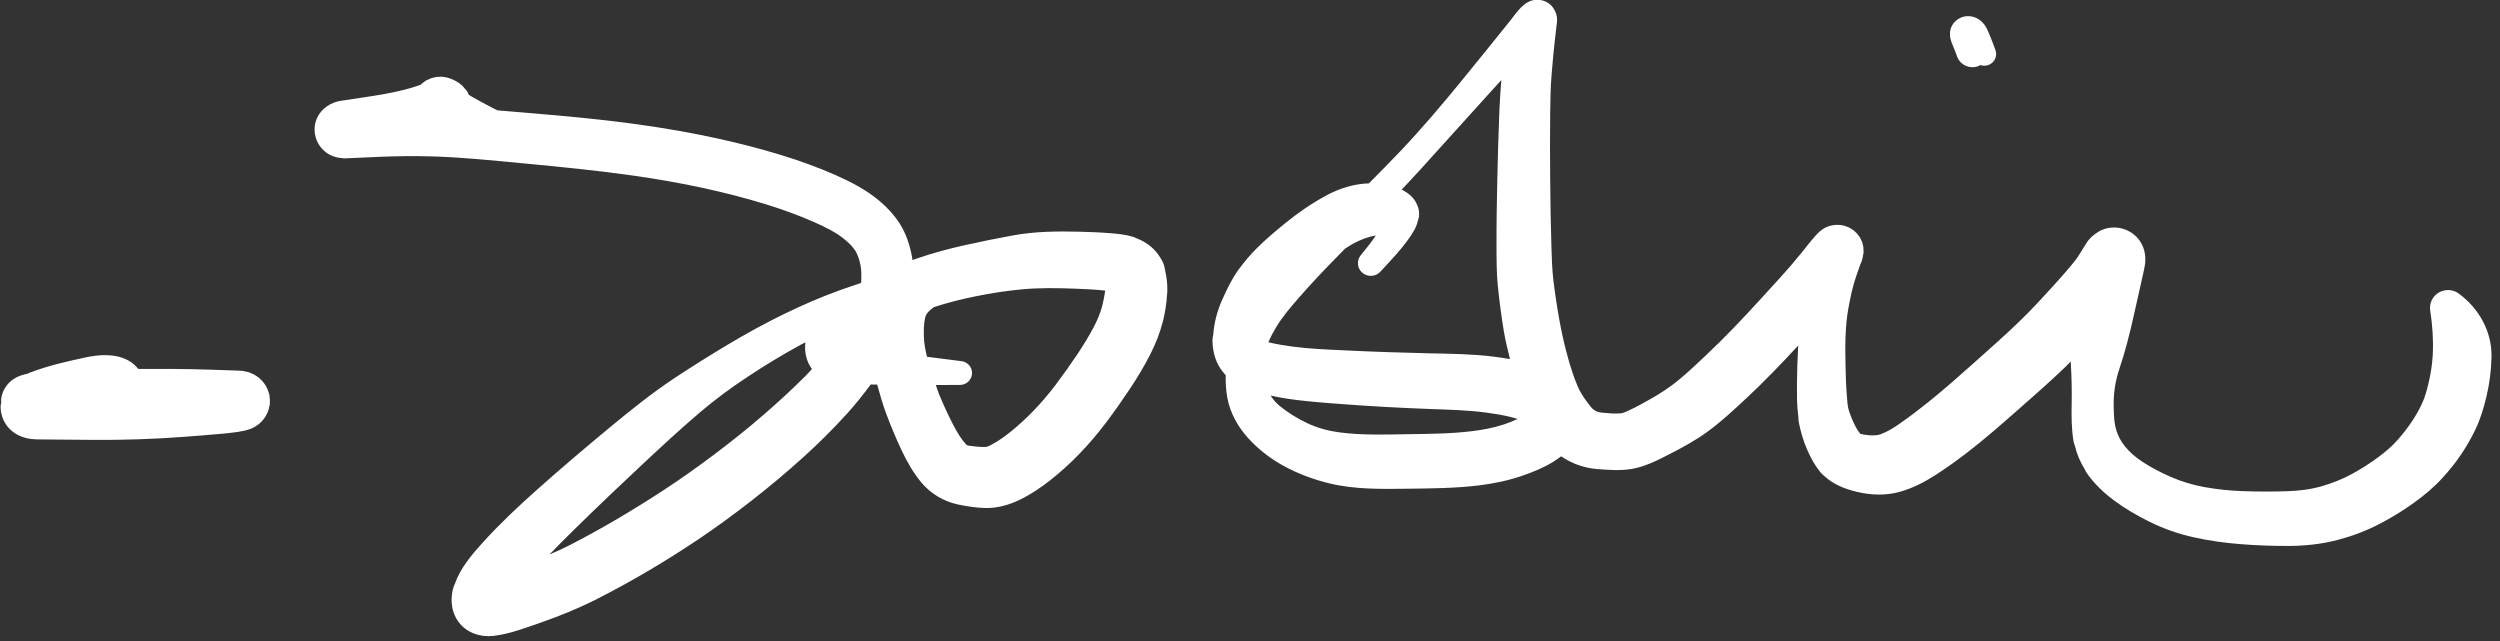 <svg 
 xmlns="http://www.w3.org/2000/svg"
 xmlns:xlink="http://www.w3.org/1999/xlink"
 width="156px" height="40px">
<rect width="100%" height="100%" fill="#333333" stroke="none"/>
<path fill-rule="evenodd"  fill="rgb(255, 255, 255)"
 d="M155.472,22.275 C155.472,22.277 155.472,22.278 155.472,22.280 C155.472,22.296 155.471,22.313 155.471,22.328 C155.470,22.340 155.466,22.350 155.466,22.361 C155.446,23.160 155.341,23.956 155.157,24.734 C155.157,24.734 155.157,24.735 155.157,24.735 C155.157,24.735 155.157,24.736 155.157,24.736 C154.987,25.454 154.772,26.170 154.448,26.837 C154.448,26.837 154.448,26.838 154.448,26.838 C154.448,26.839 154.447,26.839 154.447,26.840 C154.192,27.366 153.899,27.874 153.572,28.359 C153.220,28.880 152.823,29.371 152.398,29.836 C151.870,30.414 151.262,30.919 150.625,31.377 C150.624,31.378 150.623,31.379 150.622,31.380 C149.936,31.873 149.213,32.315 148.461,32.704 C147.637,33.131 146.760,33.458 145.860,33.694 C144.849,33.959 143.799,34.067 142.753,34.067 C141.760,34.068 140.765,34.031 139.775,33.952 C138.804,33.875 137.837,33.737 136.887,33.527 C135.920,33.313 134.980,32.982 134.096,32.541 C133.324,32.156 132.574,31.720 131.884,31.203 C131.260,30.736 130.690,30.192 130.241,29.556 C130.183,29.475 130.136,29.389 130.098,29.301 C129.808,28.840 129.595,28.340 129.471,27.812 C129.432,27.719 129.402,27.622 129.385,27.518 C129.260,26.754 129.256,25.970 129.272,25.198 C129.289,24.345 129.270,23.492 129.216,22.641 C129.214,22.612 129.219,22.583 129.217,22.554 C129.111,22.661 129.009,22.772 128.900,22.876 C127.945,23.799 126.942,24.676 125.944,25.553 C124.915,26.457 123.884,27.366 122.798,28.204 C122.134,28.717 121.453,29.208 120.747,29.660 C120.745,29.661 120.744,29.662 120.743,29.662 C120.071,30.092 119.349,30.460 118.577,30.682 C117.688,30.937 116.743,30.901 115.850,30.687 C115.134,30.516 114.413,30.230 113.868,29.731 C113.768,29.653 113.674,29.566 113.590,29.464 C113.589,29.463 113.588,29.462 113.587,29.460 L113.587,29.460 C113.239,29.033 112.976,28.545 112.759,28.043 C112.524,27.499 112.355,26.928 112.245,26.347 C112.224,26.240 112.218,26.134 112.220,26.028 C112.175,25.665 112.141,25.299 112.134,24.934 C112.120,24.231 112.133,23.528 112.153,22.825 C112.165,22.404 112.193,21.983 112.207,21.561 C111.164,22.691 110.099,23.803 108.972,24.851 C108.180,25.587 107.382,26.338 106.501,26.972 C105.774,27.496 104.980,27.929 104.182,28.336 C103.426,28.721 102.614,29.145 101.761,29.272 C101.062,29.376 100.339,29.325 99.639,29.266 C99.637,29.266 99.636,29.266 99.635,29.266 C99.635,29.266 99.634,29.266 99.633,29.266 C98.825,29.197 98.065,28.920 97.417,28.473 C97.252,28.598 97.082,28.718 96.907,28.825 C96.303,29.196 95.637,29.464 94.967,29.695 C94.960,29.697 94.952,29.700 94.944,29.702 C94.942,29.703 94.940,29.703 94.938,29.704 C94.090,29.993 93.206,30.174 92.316,30.285 C90.817,30.471 89.290,30.477 87.782,30.497 C86.194,30.517 84.523,30.543 82.969,30.166 C81.995,29.931 81.047,29.583 80.166,29.109 C79.306,28.647 78.524,28.047 77.873,27.325 C77.237,26.619 76.764,25.772 76.588,24.839 C76.500,24.368 76.476,23.890 76.483,23.412 C76.446,23.372 76.409,23.332 76.377,23.289 C75.884,22.736 75.667,22.002 75.659,21.265 C75.658,21.221 75.660,21.177 75.663,21.133 C75.669,21.053 75.687,20.978 75.704,20.902 C75.756,20.158 75.948,19.426 76.248,18.744 C76.256,18.725 76.264,18.707 76.273,18.689 C76.274,18.687 76.276,18.685 76.277,18.683 C76.557,18.048 76.865,17.415 77.269,16.847 C77.270,16.845 77.270,16.844 77.271,16.842 C77.273,16.839 77.276,16.836 77.279,16.833 C77.298,16.806 77.317,16.780 77.338,16.755 C77.340,16.752 77.343,16.751 77.344,16.748 C77.661,16.315 78.012,15.907 78.391,15.524 C78.955,14.953 79.577,14.435 80.200,13.926 C80.200,13.926 80.201,13.925 80.201,13.925 C80.201,13.925 80.201,13.925 80.202,13.924 C81.005,13.268 81.866,12.679 82.783,12.186 C83.593,11.750 84.497,11.470 85.419,11.442 C86.075,10.782 86.730,10.121 87.370,9.446 C88.742,8.000 90.032,6.479 91.288,4.935 C92.277,3.719 93.268,2.503 94.246,1.278 C94.657,0.762 95.097,0.040 95.833,-0.012 C95.988,-0.023 96.144,-0.005 96.293,0.041 L96.292,0.041 C96.452,0.091 96.599,0.171 96.726,0.277 C96.848,0.380 96.938,0.508 97.011,0.645 C97.018,0.658 97.026,0.672 97.033,0.686 C97.058,0.738 97.080,0.790 97.098,0.845 C97.113,0.890 97.123,0.936 97.133,0.983 C97.140,1.020 97.150,1.056 97.154,1.093 C97.164,1.183 97.167,1.275 97.156,1.369 C97.156,1.369 97.156,1.369 97.156,1.369 C97.156,1.369 97.156,1.369 97.156,1.369 C97.156,1.370 97.156,1.370 97.156,1.370 C97.117,1.696 97.079,2.023 97.040,2.349 C96.949,3.125 96.883,3.903 96.817,4.681 C96.751,5.467 96.743,6.258 96.732,7.045 C96.713,8.440 96.720,9.835 96.732,11.230 C96.745,12.604 96.762,13.979 96.807,15.352 C96.831,16.067 96.846,16.790 96.932,17.501 C97.037,18.358 97.166,19.214 97.322,20.064 C97.465,20.841 97.640,21.613 97.855,22.373 C98.024,22.967 98.211,23.560 98.457,24.128 C98.658,24.592 98.961,25.013 99.282,25.402 C99.282,25.403 99.282,25.403 99.282,25.403 C99.455,25.613 99.674,25.724 99.948,25.748 C100.343,25.781 100.770,25.834 101.169,25.789 C101.232,25.774 101.221,25.781 101.213,25.785 C101.214,25.785 101.216,25.785 101.217,25.785 C101.222,25.784 101.228,25.782 101.263,25.770 C101.353,25.739 101.441,25.703 101.527,25.664 C101.847,25.524 102.157,25.361 102.463,25.192 C103.093,24.847 103.725,24.488 104.301,24.061 C105.054,23.502 105.735,22.843 106.416,22.204 C107.611,21.081 108.741,19.891 109.845,18.681 C110.717,17.727 111.608,16.778 112.418,15.771 C112.418,15.770 112.418,15.770 112.419,15.769 L112.419,15.770 C112.699,15.421 112.972,15.063 113.271,14.730 C113.271,14.730 113.271,14.729 113.271,14.729 C113.318,14.677 113.365,14.625 113.411,14.573 C113.425,14.558 113.443,14.549 113.457,14.534 C113.536,14.453 113.621,14.381 113.713,14.319 C113.740,14.301 113.764,14.281 113.791,14.265 C113.905,14.197 114.026,14.141 114.154,14.101 C114.177,14.094 114.200,14.092 114.223,14.086 C114.332,14.057 114.444,14.040 114.559,14.034 C114.594,14.032 114.629,14.031 114.665,14.031 C114.794,14.032 114.923,14.046 115.053,14.078 C115.060,14.080 115.067,14.079 115.074,14.081 C115.076,14.081 115.077,14.082 115.079,14.083 C115.081,14.083 115.083,14.083 115.085,14.084 C115.141,14.099 115.192,14.124 115.245,14.145 C115.293,14.163 115.345,14.178 115.390,14.200 C115.442,14.226 115.487,14.260 115.535,14.290 C115.577,14.317 115.623,14.341 115.663,14.371 C115.708,14.406 115.745,14.448 115.786,14.486 C115.821,14.520 115.860,14.551 115.892,14.588 C115.929,14.630 115.958,14.677 115.990,14.722 C116.018,14.762 116.050,14.799 116.074,14.841 C116.102,14.889 116.120,14.940 116.142,14.989 C116.163,15.035 116.188,15.078 116.204,15.125 C116.221,15.175 116.229,15.229 116.242,15.281 C116.253,15.331 116.270,15.379 116.276,15.429 C116.284,15.483 116.281,15.538 116.283,15.593 C116.284,15.644 116.291,15.695 116.287,15.747 C116.284,15.803 116.269,15.859 116.259,15.915 C116.251,15.965 116.248,16.015 116.234,16.065 C116.216,16.132 116.197,16.200 116.179,16.267 C116.156,16.350 116.118,16.428 116.082,16.506 C116.003,16.730 115.924,16.954 115.846,17.177 C115.610,17.845 115.464,18.545 115.338,19.239 C115.126,20.419 115.135,21.643 115.161,22.836 C115.174,23.483 115.195,24.130 115.250,24.775 C115.273,25.041 115.283,25.335 115.363,25.593 C115.475,25.951 115.617,26.299 115.794,26.631 C115.875,26.783 115.969,26.937 116.083,27.071 C116.217,27.108 116.356,27.129 116.495,27.145 C116.777,27.177 117.090,27.192 117.361,27.092 C117.779,26.938 118.164,26.698 118.527,26.445 C119.132,26.024 119.719,25.577 120.294,25.117 C121.305,24.311 122.270,23.448 123.235,22.589 C123.238,22.587 123.241,22.584 123.244,22.581 C123.244,22.581 123.245,22.581 123.245,22.581 C124.189,21.740 125.139,20.901 126.047,20.022 C126.788,19.305 127.486,18.545 128.177,17.782 C128.536,17.386 128.892,16.986 129.233,16.574 C129.394,16.379 129.563,16.181 129.697,15.966 C129.864,15.698 130.030,15.430 130.197,15.163 C130.197,15.163 130.197,15.163 130.197,15.163 C130.197,15.163 130.197,15.163 130.197,15.163 C130.198,15.161 130.199,15.160 130.200,15.159 C130.272,15.043 130.357,14.939 130.449,14.844 C130.509,14.780 130.576,14.725 130.644,14.669 C130.667,14.651 130.689,14.632 130.712,14.615 C131.009,14.389 131.360,14.234 131.747,14.202 C131.945,14.186 132.145,14.199 132.339,14.242 L132.339,14.242 C132.553,14.289 132.758,14.372 132.944,14.485 C133.674,14.931 133.965,15.742 133.842,16.536 C133.816,16.705 133.779,16.872 133.742,17.039 C133.547,17.907 133.353,18.776 133.158,19.645 C132.903,20.783 132.620,21.920 132.246,23.027 C132.009,23.731 131.889,24.473 131.893,25.215 C131.897,25.769 131.905,26.364 132.074,26.899 C132.183,27.246 132.369,27.565 132.595,27.851 C132.596,27.851 132.596,27.851 132.596,27.851 C132.889,28.222 133.261,28.528 133.653,28.792 C134.215,29.171 134.824,29.480 135.445,29.753 C136.115,30.046 136.820,30.260 137.541,30.392 C138.343,30.538 139.155,30.620 139.970,30.648 C140.880,30.680 141.790,30.680 142.700,30.653 C143.443,30.631 144.188,30.540 144.901,30.333 C145.542,30.147 146.165,29.901 146.749,29.583 C147.338,29.263 147.904,28.903 148.439,28.502 C148.864,28.184 149.275,27.839 149.623,27.439 C149.928,27.089 150.217,26.724 150.477,26.340 C150.708,25.996 150.916,25.637 151.096,25.265 C151.305,24.835 151.432,24.366 151.542,23.904 C151.679,23.326 151.771,22.738 151.804,22.145 C151.849,21.218 151.787,20.289 151.646,19.372 C151.601,19.080 151.676,18.784 151.855,18.547 C152.225,18.057 152.929,17.956 153.427,18.319 C154.688,19.241 155.496,20.693 155.471,22.253 C155.471,22.258 155.472,22.263 155.472,22.269 C155.472,22.271 155.472,22.273 155.472,22.275 ZM93.836,20.650 C93.685,19.730 93.563,18.805 93.468,17.878 C93.383,17.061 93.385,16.234 93.382,15.414 C93.376,14.012 93.401,12.610 93.432,11.208 C93.464,9.792 93.501,8.376 93.559,6.960 C93.587,6.306 93.630,5.651 93.681,4.997 C93.347,5.364 93.016,5.732 92.685,6.096 C91.331,7.587 89.980,9.079 88.634,10.576 C88.251,11.001 87.853,11.414 87.463,11.833 C87.908,12.047 88.276,12.367 88.449,12.833 C88.488,12.924 88.520,13.019 88.537,13.120 C88.560,13.255 88.561,13.392 88.541,13.527 C88.528,13.609 88.506,13.688 88.479,13.765 C88.411,14.053 88.292,14.325 88.115,14.575 C88.105,14.592 88.104,14.612 88.093,14.630 C88.081,14.647 88.067,14.664 88.056,14.682 C88.055,14.683 88.054,14.684 88.053,14.685 C88.053,14.687 88.052,14.687 88.051,14.688 C87.503,15.505 86.799,16.235 86.133,16.956 C85.844,17.267 85.358,17.302 85.027,17.034 C84.684,16.757 84.635,16.258 84.916,15.921 C85.245,15.527 85.563,15.122 85.851,14.697 C85.359,14.772 84.889,14.962 84.455,15.195 C84.276,15.291 84.108,15.405 83.935,15.511 C83.834,15.613 83.735,15.717 83.634,15.819 C82.737,16.729 81.852,17.653 81.015,18.617 C80.525,19.182 80.026,19.763 79.639,20.404 C79.459,20.703 79.286,21.023 79.147,21.356 C79.646,21.480 80.155,21.561 80.665,21.629 C81.783,21.776 82.921,21.815 84.047,21.869 C85.779,21.953 87.513,22.010 89.247,22.049 C90.564,22.077 91.900,22.089 93.209,22.255 C93.213,22.256 93.217,22.256 93.222,22.257 C93.223,22.257 93.223,22.257 93.224,22.257 C93.558,22.300 93.890,22.348 94.222,22.406 C94.083,21.823 93.933,21.241 93.836,20.650 ZM94.325,26.034 C94.325,26.034 94.325,26.034 94.325,26.034 C93.803,25.903 93.270,25.817 92.737,25.745 C91.550,25.586 90.336,25.563 89.141,25.518 C87.370,25.451 85.600,25.355 83.833,25.222 C83.833,25.222 83.833,25.222 83.833,25.222 C83.833,25.222 83.833,25.222 83.833,25.222 C82.615,25.130 81.385,25.049 80.177,24.855 C79.878,24.807 79.580,24.748 79.284,24.682 C79.437,24.922 79.620,25.142 79.841,25.323 C80.371,25.754 80.957,26.114 81.576,26.407 C82.208,26.706 82.891,26.889 83.584,26.981 C83.584,26.981 83.584,26.981 83.584,26.981 C84.950,27.162 86.359,27.118 87.732,27.096 C89.111,27.074 90.511,27.072 91.881,26.901 C91.881,26.901 91.881,26.901 91.881,26.901 C92.547,26.819 93.212,26.692 93.850,26.482 C94.136,26.388 94.423,26.275 94.699,26.143 C94.575,26.102 94.450,26.066 94.325,26.034 ZM97.156,1.369 L97.156,1.369 C97.156,1.369 97.156,1.369 97.156,1.369 C97.156,1.369 97.156,1.369 97.156,1.369 ZM123.562,4.059 C123.521,4.081 123.488,4.111 123.444,4.127 C122.918,4.324 122.329,4.063 122.130,3.545 C122.012,3.237 121.900,2.924 121.769,2.620 C121.758,2.593 121.757,2.562 121.747,2.534 C121.720,2.458 121.698,2.383 121.687,2.304 C121.687,2.302 121.685,2.300 121.685,2.297 C121.684,2.289 121.686,2.282 121.685,2.274 C121.652,1.988 121.714,1.695 121.901,1.453 C121.956,1.382 122.019,1.318 122.089,1.262 C122.156,1.208 122.229,1.162 122.307,1.124 C122.838,0.864 123.440,1.054 123.789,1.490 C123.791,1.493 123.794,1.495 123.796,1.498 C123.954,1.698 124.053,1.939 124.150,2.172 C124.279,2.484 124.397,2.801 124.513,3.118 C124.594,3.342 124.562,3.590 124.427,3.787 C124.231,4.069 123.875,4.165 123.562,4.059 ZM72.824,18.360 C72.795,18.914 72.710,19.466 72.578,20.005 C72.577,20.012 72.575,20.018 72.573,20.025 C72.571,20.034 72.566,20.042 72.564,20.051 C72.385,20.766 72.110,21.454 71.777,22.112 C71.774,22.117 71.771,22.122 71.769,22.127 C71.768,22.129 71.767,22.130 71.766,22.131 C71.397,22.856 70.975,23.555 70.525,24.234 C70.523,24.237 70.522,24.239 70.520,24.242 C70.519,24.243 70.518,24.244 70.517,24.245 C70.047,24.955 69.557,25.652 69.045,26.333 C69.044,26.334 69.043,26.336 69.042,26.337 C69.041,26.338 69.040,26.339 69.040,26.340 C68.520,27.031 67.960,27.693 67.357,28.316 C66.787,28.905 66.182,29.460 65.535,29.967 C64.953,30.422 64.336,30.841 63.669,31.168 C62.994,31.499 62.250,31.718 61.489,31.700 C61.489,31.700 61.489,31.700 61.489,31.700 C61.489,31.700 61.489,31.700 61.489,31.700 C60.920,31.687 60.354,31.600 59.797,31.484 C58.878,31.291 58.055,30.795 57.465,30.076 C56.979,29.483 56.599,28.812 56.272,28.124 C55.919,27.381 55.603,26.621 55.313,25.851 C55.085,25.245 54.907,24.622 54.737,23.997 C54.602,23.994 54.467,23.995 54.333,23.992 C53.868,24.618 53.382,25.228 52.859,25.809 C52.840,25.830 52.819,25.852 52.798,25.873 C52.798,25.874 52.797,25.874 52.796,25.875 C51.972,26.785 51.096,27.649 50.187,28.476 C50.177,28.486 50.167,28.495 50.156,28.504 C50.155,28.504 50.155,28.505 50.154,28.505 C49.118,29.446 48.043,30.344 46.939,31.206 C46.931,31.213 46.923,31.220 46.914,31.226 C46.914,31.226 46.913,31.226 46.913,31.227 C45.819,32.080 44.700,32.902 43.546,33.675 C43.540,33.679 43.535,33.682 43.529,33.686 C43.528,33.687 43.526,33.688 43.525,33.688 C42.485,34.384 41.426,35.052 40.345,35.684 C40.344,35.684 40.344,35.685 40.344,35.685 C39.330,36.277 38.300,36.844 37.253,37.376 C37.252,37.377 37.252,37.377 37.252,37.377 C36.106,37.959 34.910,38.445 33.695,38.867 C32.760,39.192 31.782,39.565 30.791,39.679 C29.960,39.775 29.110,39.481 28.608,38.802 C28.186,38.232 28.102,37.514 28.244,36.837 C28.273,36.700 28.320,36.568 28.379,36.443 C28.709,35.479 29.422,34.630 30.092,33.890 C31.153,32.716 32.310,31.626 33.493,30.572 C34.960,29.266 36.458,27.992 37.972,26.738 L37.971,26.738 C39.291,25.646 40.631,24.561 42.062,23.611 C43.155,22.886 44.268,22.191 45.394,21.517 C46.555,20.821 47.745,20.170 48.963,19.576 C48.964,19.576 48.964,19.576 48.965,19.576 C50.086,19.029 51.234,18.534 52.410,18.109 C52.825,17.960 53.243,17.819 53.662,17.680 C53.688,17.666 53.713,17.653 53.738,17.639 C53.743,17.361 53.762,17.082 53.732,16.805 C53.696,16.460 53.608,16.122 53.460,15.808 C53.305,15.479 53.024,15.208 52.748,14.974 C52.192,14.505 51.510,14.175 50.847,13.880 C49.836,13.430 48.791,13.055 47.732,12.730 C46.479,12.345 45.207,12.023 43.926,11.741 C42.440,11.416 40.939,11.159 39.433,10.946 C37.211,10.633 34.976,10.412 32.742,10.201 C30.805,10.019 28.858,9.812 26.911,9.758 C25.789,9.727 24.666,9.742 23.544,9.792 C22.895,9.820 22.246,9.849 21.597,9.878 C21.542,9.880 21.488,9.880 21.433,9.878 C21.411,9.877 21.392,9.870 21.370,9.869 C20.961,9.844 20.568,9.708 20.249,9.431 C20.043,9.253 19.880,9.032 19.774,8.783 L19.774,8.783 C19.648,8.490 19.603,8.169 19.645,7.853 C19.738,7.150 20.230,6.620 20.863,6.395 C20.871,6.392 20.878,6.388 20.886,6.385 C20.999,6.347 21.115,6.315 21.235,6.296 C21.235,6.296 21.235,6.296 21.235,6.296 C21.876,6.199 22.517,6.102 23.157,6.005 C24.088,5.865 25.020,5.689 25.917,5.402 C25.917,5.402 25.917,5.402 25.917,5.402 C26.028,5.367 26.136,5.327 26.246,5.290 C26.269,5.267 26.293,5.245 26.317,5.224 C26.366,5.181 26.418,5.144 26.472,5.106 C26.501,5.086 26.526,5.060 26.558,5.041 C26.569,5.034 26.582,5.031 26.593,5.024 C26.649,4.992 26.708,4.966 26.767,4.940 C26.814,4.919 26.859,4.896 26.907,4.880 C26.960,4.862 27.015,4.851 27.070,4.838 C27.125,4.825 27.179,4.809 27.235,4.801 C27.289,4.794 27.343,4.794 27.397,4.792 C27.454,4.789 27.511,4.784 27.568,4.787 C27.622,4.790 27.675,4.801 27.729,4.808 C27.787,4.817 27.844,4.823 27.901,4.837 C27.949,4.849 27.995,4.868 28.042,4.884 C28.105,4.905 28.167,4.926 28.227,4.954 C28.238,4.960 28.251,4.962 28.263,4.968 C28.317,4.995 28.372,5.022 28.426,5.049 C28.574,5.123 28.707,5.217 28.827,5.327 C28.884,5.377 28.925,5.440 28.975,5.497 C29.023,5.554 29.079,5.603 29.120,5.665 C29.126,5.674 29.128,5.684 29.134,5.693 C29.144,5.709 29.159,5.720 29.169,5.735 C29.200,5.788 29.217,5.847 29.242,5.902 C29.244,5.906 29.247,5.911 29.250,5.916 C29.343,5.973 29.438,6.029 29.535,6.085 C29.932,6.311 30.336,6.526 30.742,6.738 C30.838,6.788 30.938,6.835 31.035,6.885 C31.701,6.941 32.367,6.997 33.033,7.053 C33.038,7.053 33.044,7.053 33.049,7.054 C33.050,7.054 33.051,7.054 33.052,7.054 C35.337,7.247 37.624,7.455 39.894,7.775 C41.483,7.999 43.066,8.270 44.633,8.611 C44.634,8.611 44.635,8.611 44.636,8.611 C44.637,8.612 44.638,8.612 44.639,8.612 C46.007,8.910 47.365,9.253 48.703,9.662 C49.891,10.025 51.062,10.446 52.195,10.950 C53.145,11.373 54.087,11.867 54.880,12.540 C55.509,13.075 56.068,13.709 56.421,14.455 C56.686,15.016 56.851,15.617 56.944,16.228 C57.026,16.199 57.107,16.165 57.190,16.137 C57.198,16.134 57.205,16.131 57.213,16.129 C57.216,16.128 57.220,16.128 57.223,16.127 C58.191,15.795 59.181,15.527 60.181,15.304 C60.191,15.302 60.201,15.300 60.212,15.298 C60.213,15.297 60.214,15.298 60.215,15.297 C61.206,15.077 62.201,14.874 63.200,14.691 C64.547,14.444 65.936,14.423 67.302,14.457 C67.311,14.458 67.320,14.458 67.328,14.458 C67.329,14.458 67.329,14.458 67.330,14.458 C67.979,14.475 68.628,14.498 69.275,14.550 C69.744,14.588 70.223,14.634 70.675,14.770 C70.675,14.770 70.675,14.770 70.675,14.770 C70.676,14.770 70.676,14.770 70.676,14.770 C70.713,14.781 70.749,14.794 70.785,14.807 C70.822,14.820 70.853,14.841 70.888,14.857 C71.521,15.093 72.065,15.504 72.401,16.076 C72.484,16.200 72.558,16.331 72.610,16.477 C72.611,16.478 72.612,16.479 72.612,16.481 C72.656,16.603 72.681,16.727 72.698,16.851 C72.801,17.281 72.852,17.723 72.842,18.164 C72.840,18.221 72.837,18.278 72.830,18.335 C72.829,18.344 72.826,18.351 72.824,18.360 ZM50.256,21.364 C50.256,21.363 50.256,21.363 50.257,21.363 C50.168,21.410 50.076,21.452 49.988,21.500 C48.855,22.116 47.753,22.785 46.679,23.494 C45.643,24.177 44.641,24.912 43.697,25.714 C42.447,26.778 41.242,27.895 40.044,29.016 C38.634,30.335 37.235,31.667 35.857,33.019 C35.326,33.540 34.799,34.067 34.282,34.603 C34.691,34.425 35.100,34.245 35.497,34.043 C36.478,33.542 37.442,33.010 38.393,32.454 C39.420,31.853 40.431,31.224 41.427,30.574 C42.525,29.856 43.592,29.095 44.639,28.306 C45.698,27.508 46.733,26.679 47.733,25.809 C48.608,25.048 49.462,24.263 50.280,23.443 C50.280,23.443 50.280,23.443 50.281,23.443 C50.414,23.309 50.536,23.165 50.666,23.028 C50.324,22.566 50.180,21.964 50.256,21.364 ZM68.930,18.129 C68.350,18.067 67.767,18.039 67.184,18.017 C66.022,17.971 64.848,17.948 63.689,18.062 C62.746,18.154 61.808,18.301 60.880,18.489 C59.999,18.667 59.126,18.887 58.272,19.165 C58.147,19.255 58.028,19.352 57.924,19.464 C57.828,19.568 57.760,19.690 57.728,19.827 C57.637,20.213 57.642,20.627 57.650,21.020 C57.658,21.441 57.748,21.853 57.843,22.263 C58.559,22.357 59.276,22.449 59.993,22.536 C60.370,22.582 60.653,22.895 60.656,23.268 C60.660,23.679 60.324,24.015 59.906,24.019 C59.403,24.023 58.899,24.023 58.395,24.025 C58.467,24.214 58.520,24.410 58.597,24.597 C58.873,25.264 59.173,25.921 59.508,26.561 C59.722,26.968 59.960,27.378 60.273,27.720 C60.325,27.776 60.378,27.802 60.454,27.812 L60.454,27.812 C60.799,27.859 61.149,27.898 61.498,27.891 C61.606,27.889 61.774,27.797 61.878,27.743 C62.301,27.522 62.690,27.238 63.062,26.941 C63.567,26.537 64.042,26.095 64.491,25.631 C64.983,25.122 65.442,24.582 65.868,24.018 C66.339,23.394 66.791,22.757 67.225,22.109 C67.601,21.546 67.957,20.970 68.268,20.370 C68.269,20.370 68.269,20.370 68.269,20.369 C68.481,19.961 68.665,19.533 68.779,19.088 C68.859,18.774 68.917,18.454 68.966,18.134 C68.954,18.132 68.942,18.130 68.930,18.129 ZM16.838,25.135 C16.836,25.166 16.840,25.197 16.836,25.228 C16.833,25.255 16.824,25.279 16.820,25.305 C16.809,25.373 16.794,25.439 16.776,25.504 C16.760,25.561 16.744,25.616 16.724,25.670 C16.702,25.728 16.676,25.784 16.648,25.839 C16.621,25.894 16.593,25.948 16.560,26.000 C16.529,26.051 16.493,26.098 16.457,26.146 C16.419,26.194 16.382,26.241 16.341,26.286 C16.299,26.331 16.253,26.372 16.206,26.414 C16.162,26.453 16.118,26.491 16.070,26.525 C16.019,26.562 15.966,26.595 15.912,26.626 C15.859,26.658 15.805,26.687 15.749,26.714 C15.696,26.738 15.641,26.759 15.584,26.779 C15.519,26.802 15.454,26.823 15.387,26.839 C15.361,26.845 15.337,26.857 15.310,26.862 C15.177,26.888 15.043,26.915 14.910,26.940 C14.848,26.953 14.785,26.962 14.723,26.968 C14.720,26.968 14.718,26.968 14.715,26.968 C14.389,27.019 14.059,27.047 13.732,27.077 C12.994,27.143 12.256,27.199 11.518,27.255 C11.511,27.256 11.503,27.256 11.496,27.257 C11.494,27.257 11.492,27.256 11.490,27.257 C9.589,27.400 7.683,27.465 5.776,27.448 C5.775,27.448 5.773,27.448 5.772,27.448 C5.772,27.448 5.772,27.448 5.771,27.448 C4.615,27.438 3.458,27.428 2.302,27.418 C2.300,27.418 2.299,27.418 2.297,27.418 C2.295,27.418 2.293,27.417 2.291,27.417 C1.406,27.407 0.567,27.013 0.199,26.164 C0.143,26.035 0.101,25.900 0.075,25.762 L0.075,25.762 C0.048,25.627 0.036,25.489 0.039,25.350 C0.041,25.266 0.067,25.190 0.079,25.110 C0.080,25.031 0.061,24.953 0.073,24.874 L0.073,24.874 C0.117,24.576 0.235,24.293 0.419,24.053 C0.753,23.613 1.207,23.427 1.697,23.323 C1.751,23.301 1.805,23.277 1.860,23.256 C2.961,22.826 4.135,22.565 5.289,22.313 C6.180,22.118 7.191,22.044 8.017,22.499 C8.266,22.635 8.468,22.816 8.628,23.021 C10.112,23.016 11.596,23.016 13.079,23.066 C13.079,23.066 13.079,23.066 13.079,23.066 C13.680,23.087 14.281,23.107 14.882,23.127 C14.901,23.128 14.919,23.133 14.938,23.135 C14.956,23.136 14.972,23.132 14.990,23.134 C15.007,23.135 15.025,23.137 15.042,23.138 C15.060,23.139 15.079,23.141 15.097,23.142 C15.104,23.143 15.110,23.143 15.117,23.144 C15.128,23.145 15.139,23.145 15.151,23.147 C15.188,23.151 15.222,23.163 15.258,23.169 C15.338,23.183 15.417,23.197 15.493,23.219 C15.544,23.235 15.591,23.256 15.639,23.275 C15.702,23.299 15.765,23.324 15.825,23.355 C15.874,23.380 15.920,23.410 15.967,23.440 C16.021,23.474 16.074,23.509 16.124,23.548 C16.167,23.582 16.206,23.618 16.246,23.655 C16.294,23.699 16.339,23.744 16.382,23.793 C16.417,23.833 16.449,23.874 16.480,23.917 C16.519,23.969 16.554,24.023 16.588,24.079 C16.615,24.127 16.640,24.175 16.664,24.224 C16.691,24.280 16.714,24.338 16.735,24.397 C16.755,24.453 16.772,24.509 16.787,24.567 C16.794,24.595 16.806,24.620 16.812,24.648 C16.818,24.680 16.816,24.711 16.821,24.742 C16.831,24.807 16.837,24.871 16.840,24.937 C16.843,25.004 16.842,25.069 16.838,25.135 Z"/>
</svg>